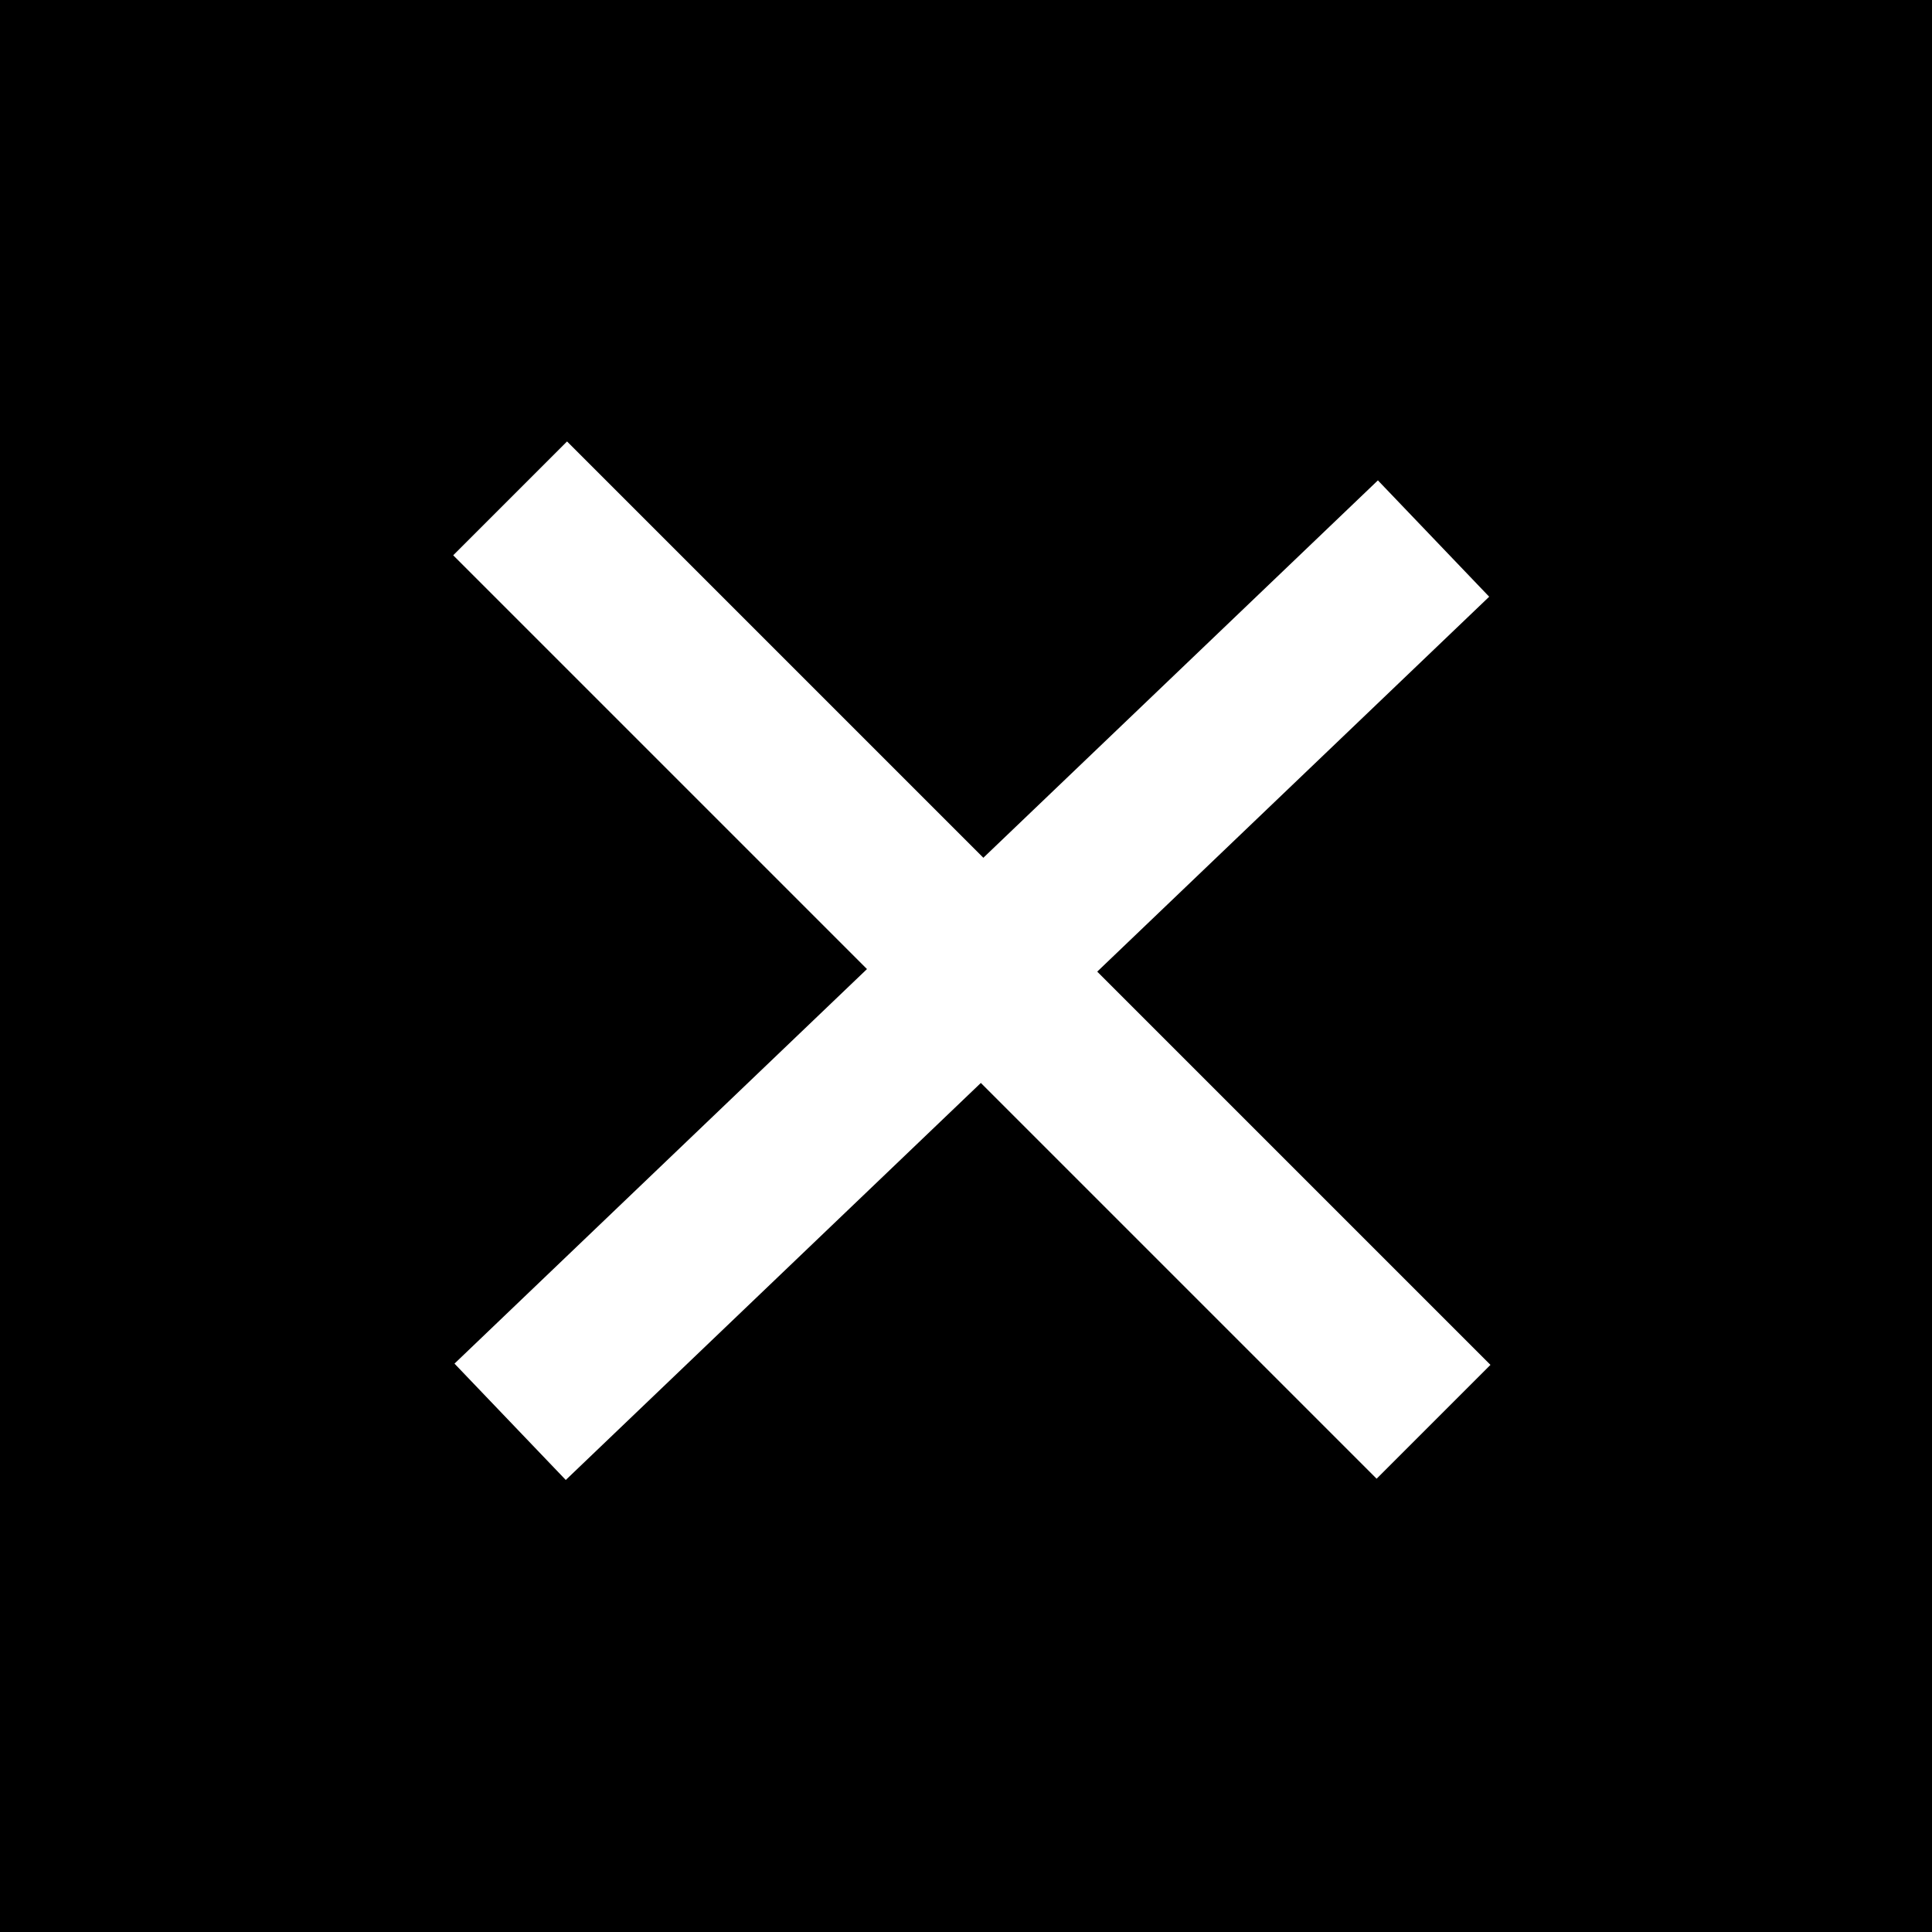 <svg xmlns="http://www.w3.org/2000/svg" width="24" height="24" viewBox="0 0 24 24"><defs><style>.a{fill:#fff;}.b,.c{fill:none;stroke-width:2px;}.b{stroke:#000;}.c{stroke:#fff;}</style></defs><g transform="translate(-881 -250)"><rect class="a" width="24" height="24" transform="translate(881 250)"/><g transform="translate(887.337 256.191)"><line class="b" y1="10.972" x2="11.471" transform="translate(0 0.499)"/><line class="b" x2="11.471" y2="11.471" transform="translate(0)"/></g></g><g transform="translate(-881 -250)"><rect width="24" height="24" transform="translate(881 250)"/><g transform="translate(887.337 256.191)"><line class="c" y1="10.972" x2="11.471" transform="translate(0 0.499)"/><line class="c" x2="11.471" y2="11.471" transform="translate(0)"/></g></g></svg>